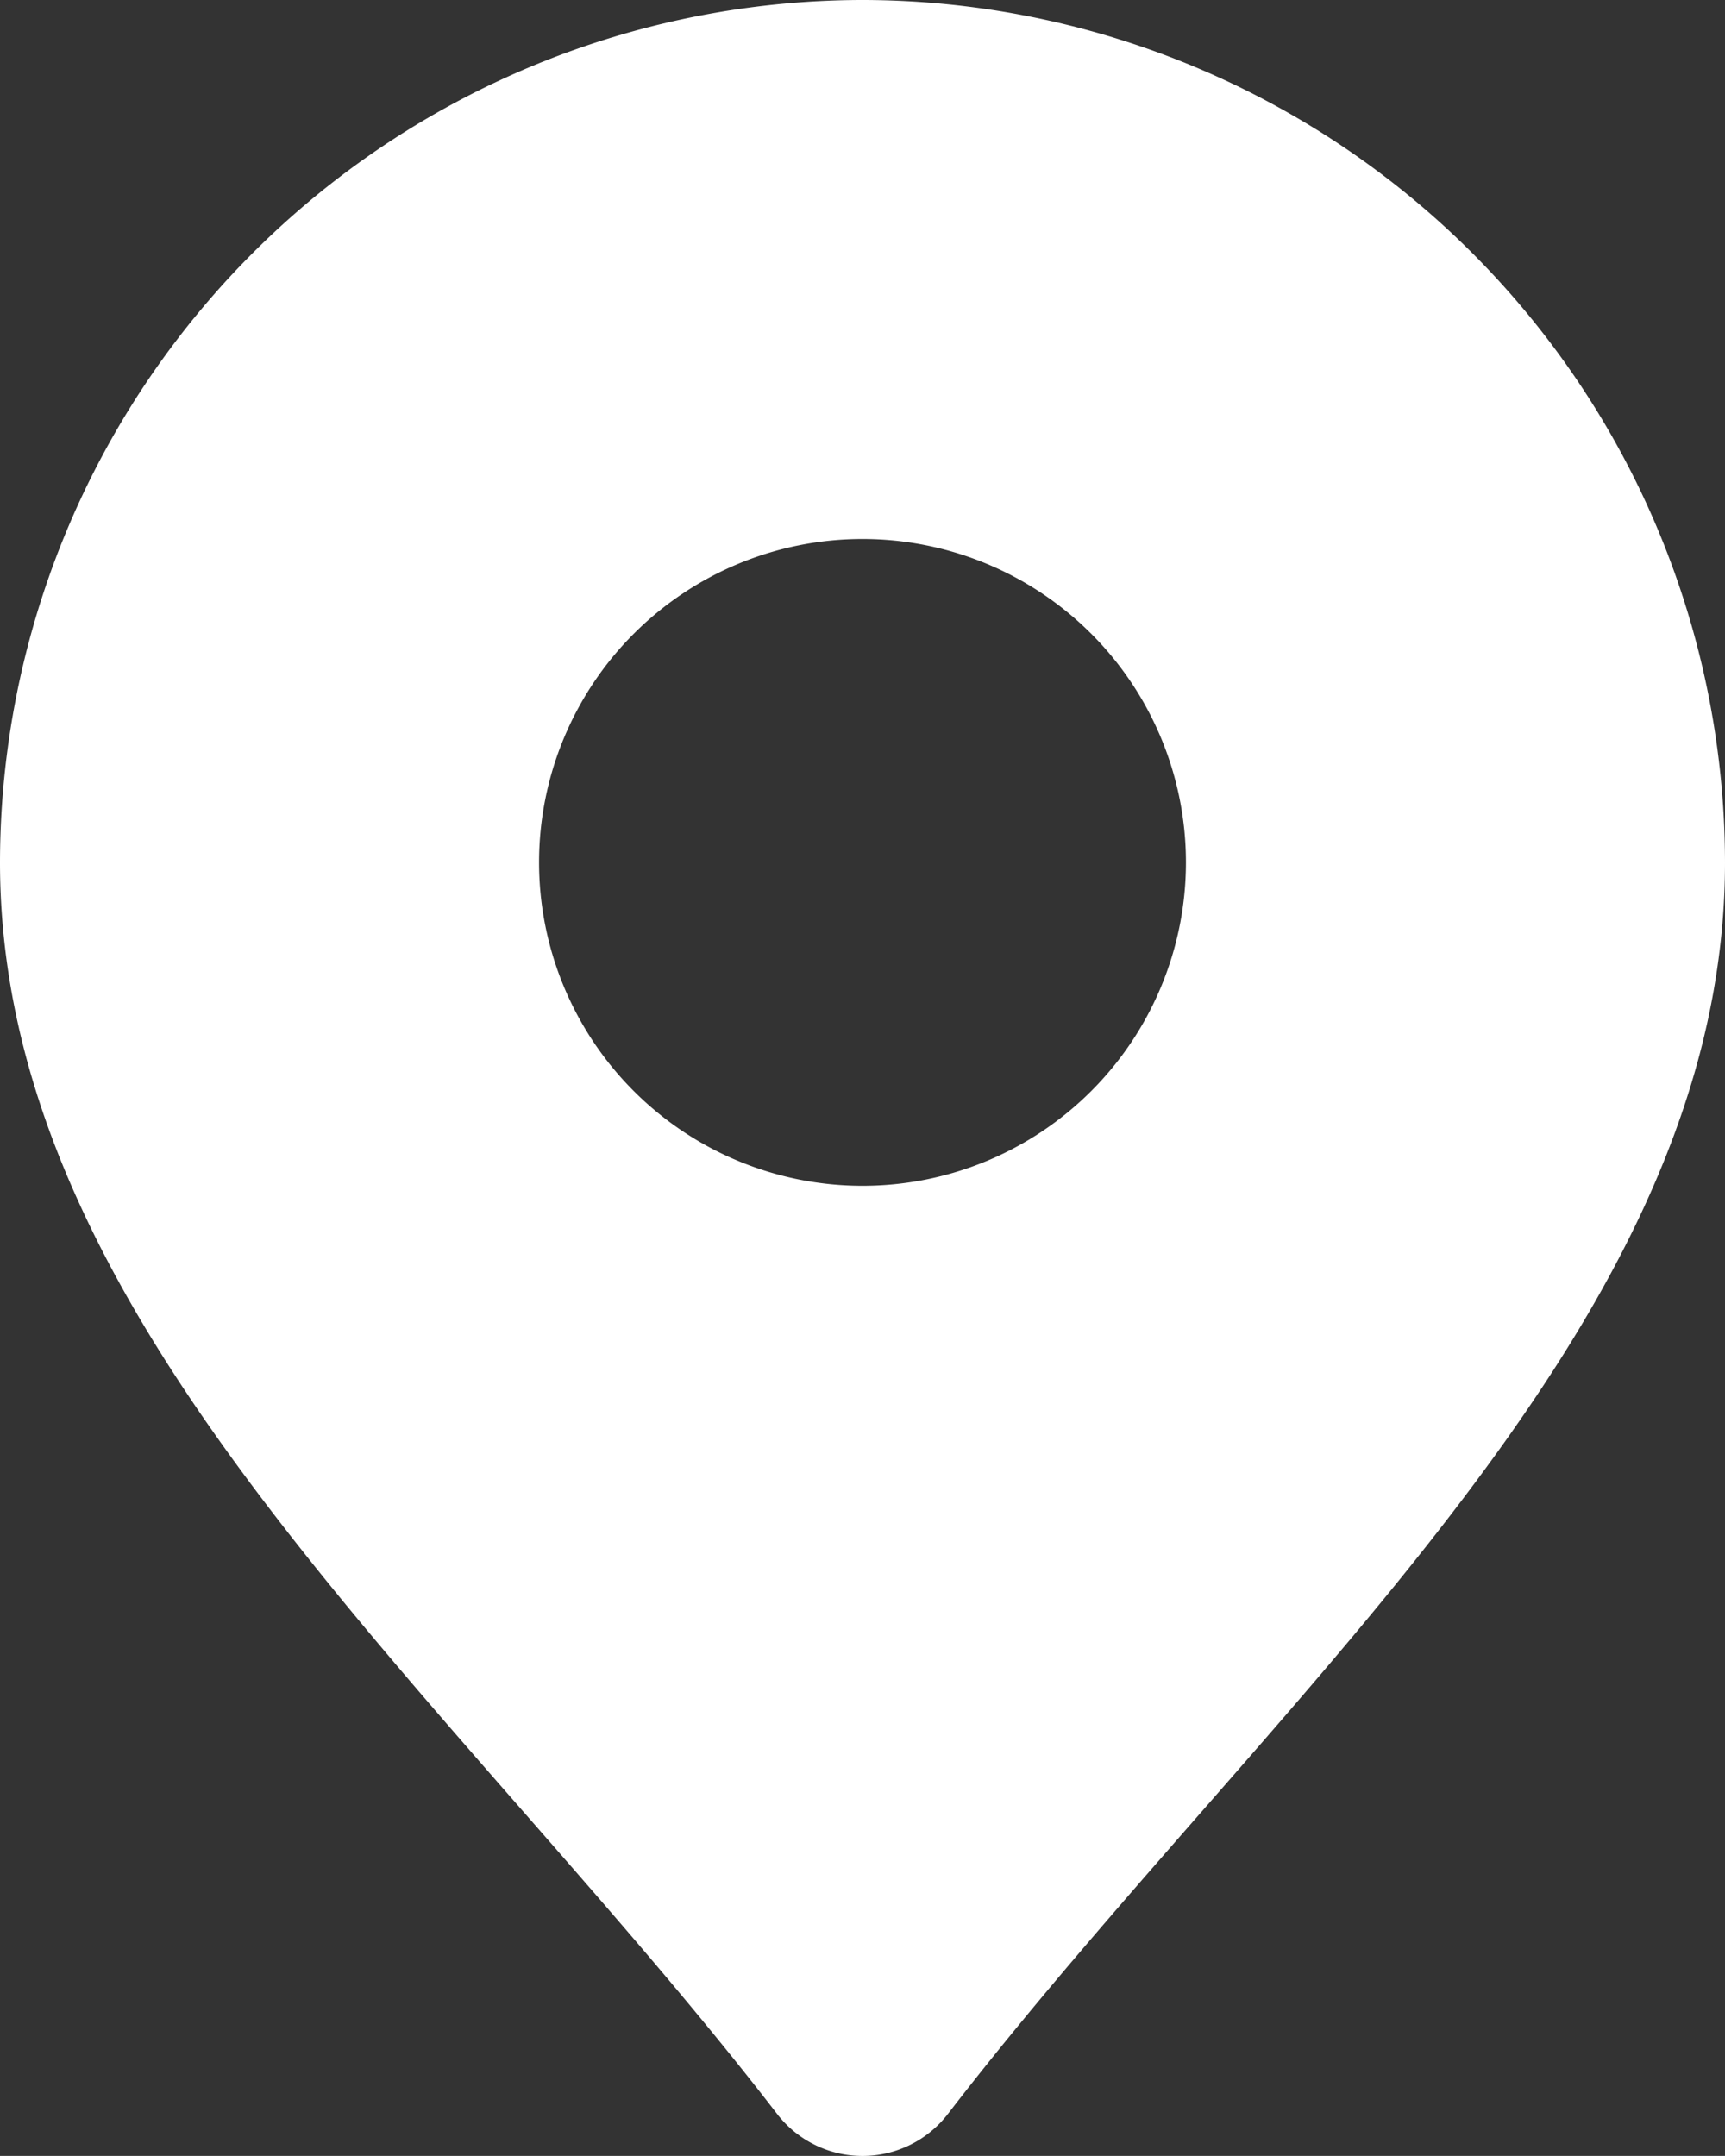 <svg xmlns="http://www.w3.org/2000/svg" width="16" height="19.999" viewBox="0 0 16 19.999">
  <rect x="0" y="0" width="16" height="19.999" fill="#333333" stroke="none"/>
  <path id="Path_26" data-name="Path 26" d="M12,2a8.009,8.009,0,0,0-8,8c0,3.255,2.363,5.958,4.866,8.819.792.906,1.612,1.843,2.342,2.791a1,1,0,0,0,1.584,0c.73-.948,1.55-1.885,2.342-2.791C17.637,15.958,20,13.255,20,10a8.009,8.009,0,0,0-8-8Zm0,11a3,3,0,1,1,3-3A3,3,0,0,1,12,13Z" transform="translate(-4 -2)" fill="#fff"/>
</svg>
